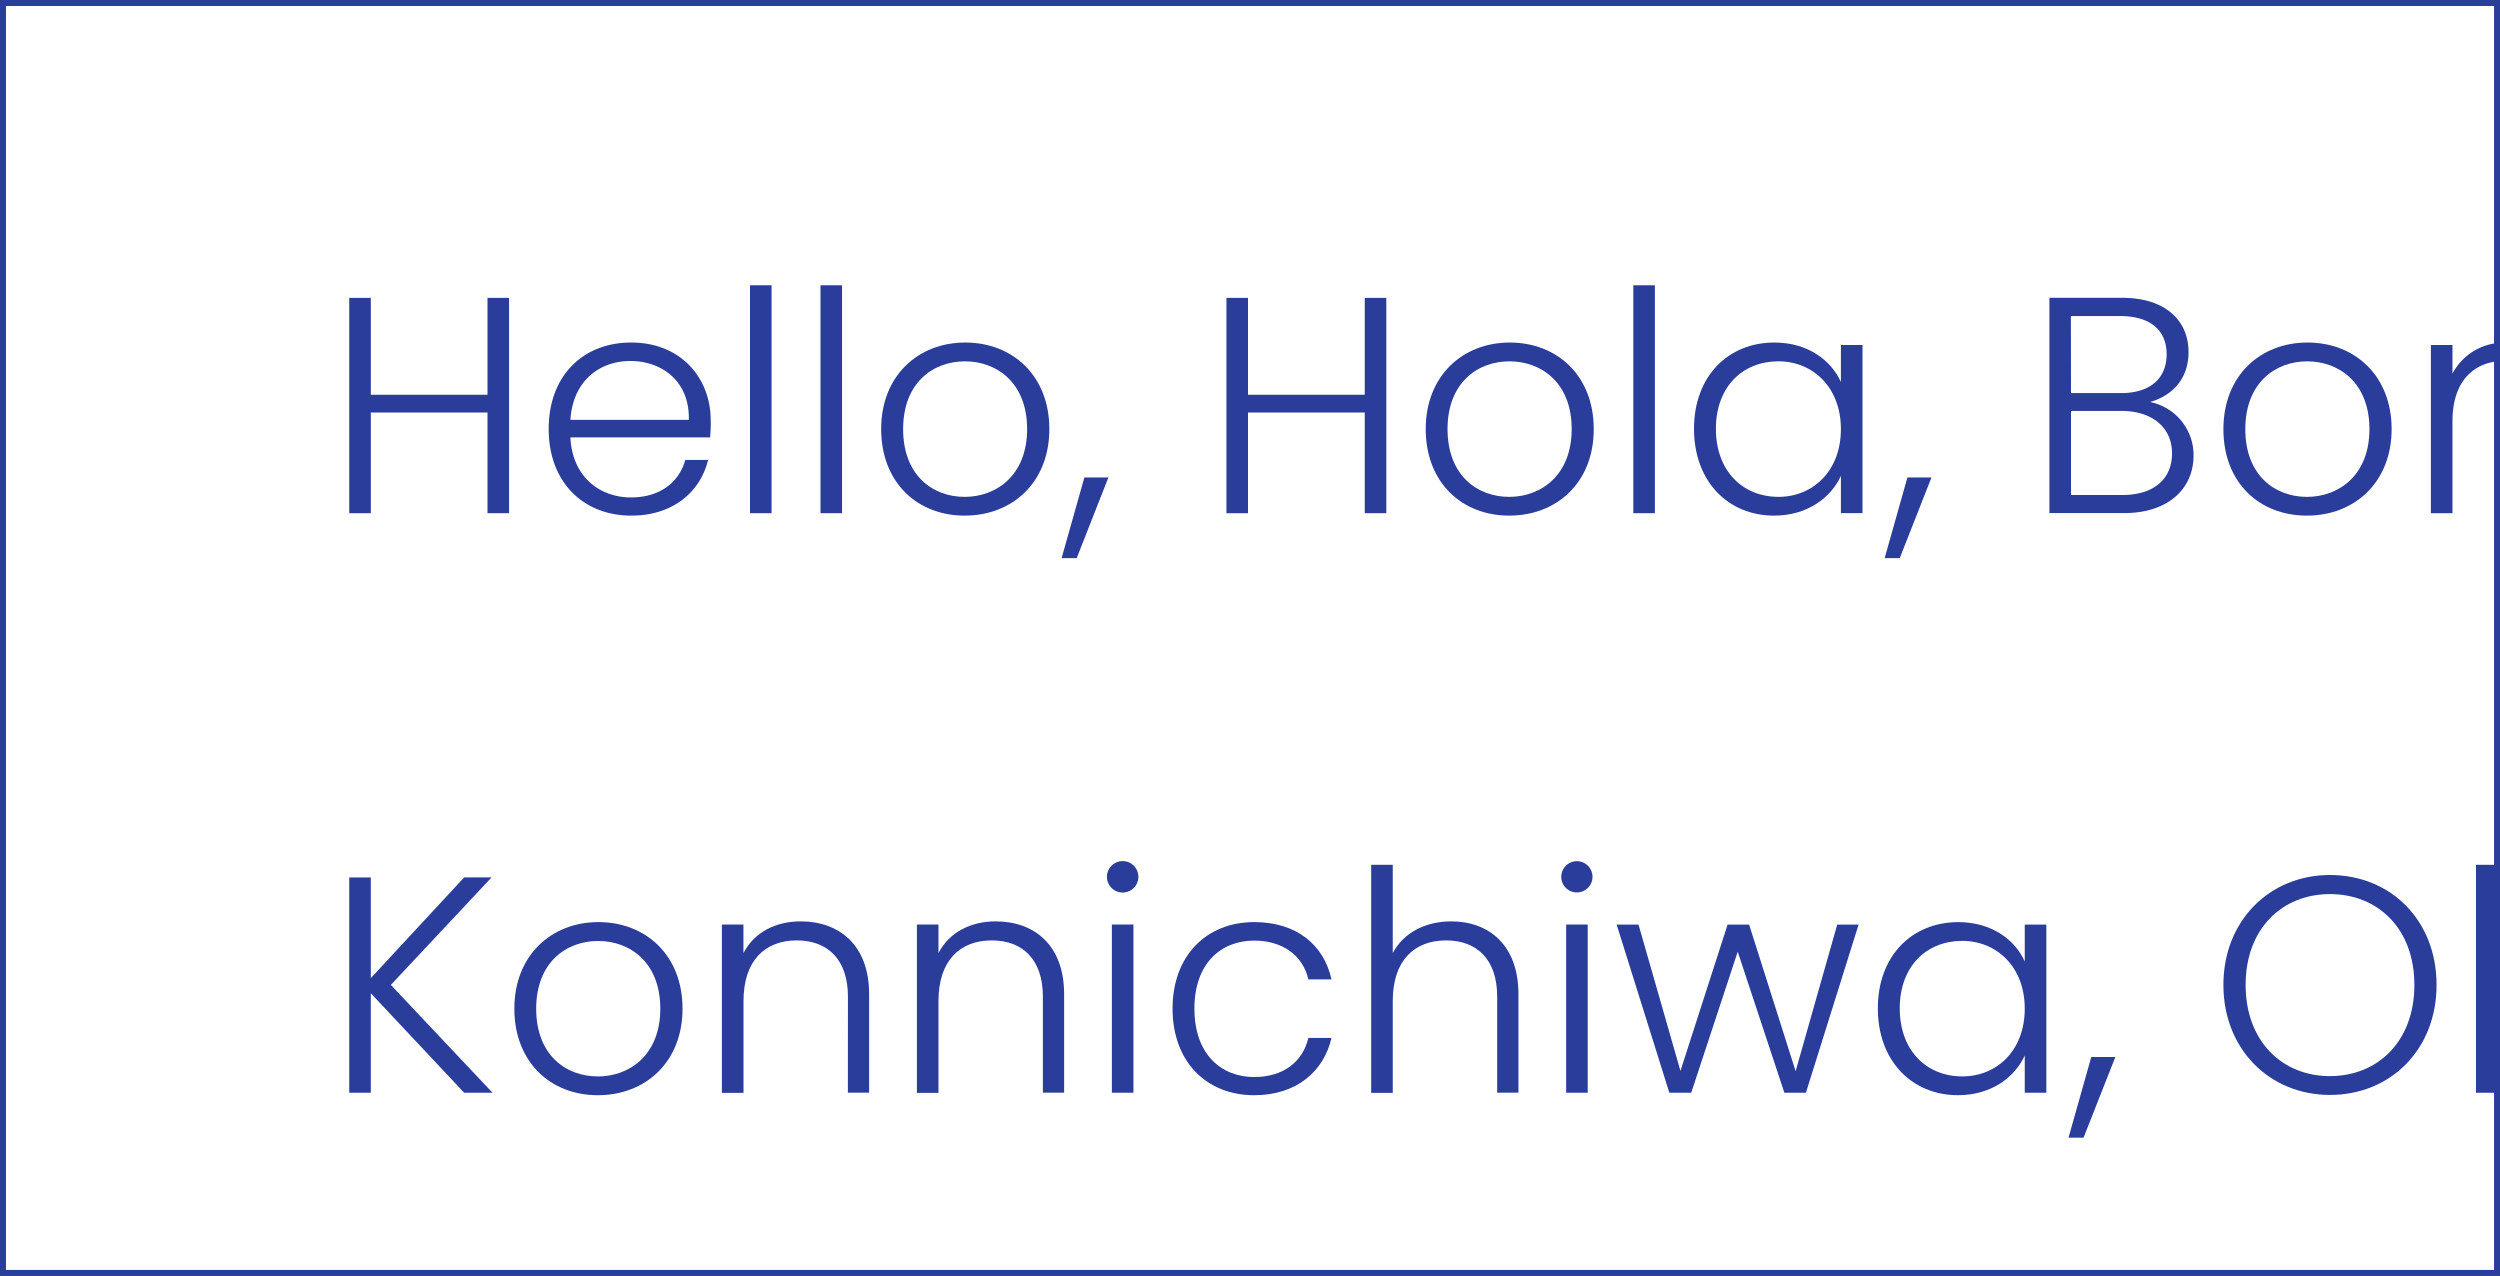 <svg xmlns="http://www.w3.org/2000/svg" id="Layer_1" data-name="Layer 1" viewBox="0 0 800 408.29"><rect x="0" y="0" width="800" height="408.29" fill="#808080" stroke="none"/><defs><style>.cls-1{fill:#fff;}.cls-2{fill:#2a3d9b;}</style></defs><rect class="cls-1" x="0.96" y="0.96" width="798.08" height="406.38"></rect><path class="cls-2" d="M0,0V408.29H800V0ZM798.09,406.38H1.91V1.91H798.09Z"></path><path class="cls-2" d="M156,132H118.66v32.23h-6.9V95.32h6.9v31H156V95.32h6.9v68.9H156Z"></path><path class="cls-2" d="M202,165c-15.28,0-26.42-10.64-26.42-27.7s10.94-27.69,26.42-27.69c15.77,0,25.43,11.23,25.43,24.93a46.45,46.45,0,0,1-.2,5.42H182.53c.59,12.62,9.36,19.22,19.42,19.22,9.16,0,15.37-4.82,17.34-12h7.3C224.12,157.32,215.45,165,202,165Zm-19.42-30.65h37.84c.3-12.52-8.77-18.83-18.72-18.83C191.89,115.53,183.31,121.84,182.53,134.36Z"></path><path class="cls-2" d="M240,91.29h6.9v72.93H240Z"></path><path class="cls-2" d="M262.56,91.29h6.9v72.93h-6.9Z"></path><path class="cls-2" d="M308.68,165c-15.17,0-26.71-10.64-26.71-27.7s11.83-27.69,26.91-27.69,26.91,10.54,26.91,27.69S323.87,165,308.68,165Zm0-6c10.16,0,20-6.9,20-21.69s-9.66-21.68-19.91-21.68S289,122.53,289,137.31,298.43,159,308.68,159Z"></path><path class="cls-2" d="M347,152.79h7.69l-10.15,25.82h-4.83Z"></path><path class="cls-2" d="M436.72,132H399.36v32.23h-6.9V95.32h6.9v31h37.36V95.32h6.9v68.9h-6.9Z"></path><path class="cls-2" d="M482.94,165c-15.18,0-26.71-10.64-26.71-27.7s11.83-27.69,26.91-27.69S510,120.16,510,137.31,498.12,165,482.94,165Zm0-6c10.15,0,20-6.9,20-21.69s-9.66-21.68-19.91-21.68-19.82,6.9-19.82,21.68S472.69,159,482.94,159Z"></path><path class="cls-2" d="M522.66,91.29h6.9v72.93h-6.9Z"></path><path class="cls-2" d="M589.09,110.41v11.82c-3.06-6.8-10.45-12.62-21.29-12.62-14.78,0-25.72,10.76-25.72,27.61S553,165,567.71,165c10.74,0,18.23-5.83,21.38-12.72v11.93H596V110.41Zm-20,48.58c-11.33,0-20-8.17-20-21.77s8.68-21.6,20-21.6c11,0,20,8.29,20,21.7S580.11,159,569.08,159Z"></path><path class="cls-2" d="M610.37,152.79l-7.28,25.81h4.83l10.15-25.81Z"></path><path class="cls-2" d="M688,128.64c6.6-1.87,12.33-6.89,12.33-16,0-9.65-6.89-17.35-21.39-17.35H655.81v68.9h23.86c14.48,0,22.27-8.08,22.27-18.44A17.34,17.34,0,0,0,688,128.64Zm-25.32-27.5h15.76c10,0,14.88,4.83,14.88,12.22,0,7.68-5.21,12.43-14.57,12.43H662.72Zm16.45,57.26H662.72V131.5h16.16c9.85,0,16.17,5.32,16.17,13.59S689.13,158.4,679.17,158.4Z"></path><path class="cls-2" d="M738.4,109.61c-15.07,0-26.91,10.55-26.91,27.71S723,165,738.21,165s27.11-10.65,27.11-27.69S753.58,109.61,738.4,109.61ZM738.21,159c-10.25,0-19.71-6.89-19.71-21.67s9.56-21.7,19.8-21.7,19.92,6.91,19.92,21.7S748.36,159,738.21,159Z"></path><path class="cls-2" d="M799,109.74l-.95.19a18.47,18.47,0,0,0-13.26,9.64v-9.16h-6.91v53.81h6.91V134.85c0-11.38,5.27-17.64,13.26-19.08a5.87,5.87,0,0,1,.95-.13,4.36,4.36,0,0,1,1-.13v-5.9C799.67,109.65,799.37,109.68,799,109.74Z"></path><path class="cls-2" d="M118.66,317.84v31.84h-6.9v-68.9h6.9V313l29.87-32.23h8.77l-32.23,34.4,32.53,34.5h-9.07Z"></path><path class="cls-2" d="M191.3,350.47c-15.18,0-26.71-10.65-26.71-27.7s11.83-27.7,26.91-27.7,26.91,10.55,26.91,27.7S206.48,350.47,191.3,350.47Zm0-6c10.15,0,20-6.9,20-21.68s-9.66-21.68-19.91-21.68-19.81,6.9-19.81,21.68S181.05,344.45,191.3,344.45Z"></path><path class="cls-2" d="M271.34,318.93c0-11.93-6.51-18-16.37-18-10.05,0-17.05,6.31-17.05,19.42v29.37H231V295.86h6.9V305c3.45-6.71,10.35-10.16,18.33-10.16,12.23,0,21.89,7.5,21.89,23.27v31.54h-6.8Z"></path><path class="cls-2" d="M333.72,318.93c0-11.93-6.5-18-16.36-18-10.05,0-17.05,6.31-17.05,19.42v29.37h-6.9V295.86h6.9V305c3.45-6.71,10.35-10.16,18.33-10.16,12.22,0,21.88,7.5,21.88,23.27v31.54h-6.8Z"></path><path class="cls-2" d="M354.22,280.58a5,5,0,0,1,10.06,0,5,5,0,1,1-10.06,0Zm1.58,15.28h6.9v53.82h-6.9Z"></path><path class="cls-2" d="M401.34,295.07c13.5,0,22.27,7.2,24.74,18.34h-7.4c-1.77-7.69-8.28-12.42-17.34-12.42-10.55,0-19.13,7.19-19.13,21.78s8.58,21.88,19.13,21.88c9.06,0,15.47-4.63,17.34-12.52h7.4c-2.47,10.75-11.24,18.34-24.74,18.34-15.19,0-26.12-10.65-26.12-27.7S386.15,295.07,401.34,295.07Z"></path><path class="cls-2" d="M438.78,276.74h6.9V305c3.46-6.61,10.55-10.16,18.73-10.16,11.93,0,21.49,7.5,21.49,23.27v31.54h-6.8V318.93c0-11.93-6.51-18-16.36-18-10.06,0-17.06,6.31-17.06,19.42v29.37h-6.9Z"></path><path class="cls-2" d="M499.6,280.58a5,5,0,0,1,10,0,5,5,0,1,1-10,0Zm1.57,15.28h6.9v53.82h-6.9Z"></path><path class="cls-2" d="M587.91,295.87,574.6,342.78l-14.88-46.91h-6.89l-15.09,46.82-13.41-46.82h-7l16.86,53.81h7l14.88-45.14L571,349.68h6.89l16.86-53.81Z"></path><path class="cls-2" d="M647.92,295.87v11.81c-3-6.79-10.44-12.6-21.27-12.6-14.81,0-25.74,10.75-25.74,27.6s10.93,27.78,25.64,27.78c10.74,0,18.23-5.8,21.37-12.71v11.93h6.91V295.87Zm-20,48.58c-11.34,0-20-8.18-20-21.77s8.67-21.6,20-21.6c11,0,20,8.29,20,21.69S639,344.45,627.93,344.45Z"></path><path class="cls-2" d="M669.21,338.24l-7.29,25.82h4.82l10.17-25.82Z"></path><path class="cls-2" d="M745.6,280c-19.32,0-34.11,14.6-34.11,35.18s14.79,35.2,34.11,35.2,34.1-14.5,34.1-35.2S765,280,745.6,280Zm0,64.36c-15.28,0-27-11.12-27-29.18s11.72-29.07,27-29.07,27,11,27,29.07S760.88,344.35,745.6,344.35Z"></path><path class="cls-2" d="M792.32,276.74v72.94h6.89V276.74Z"></path></svg>